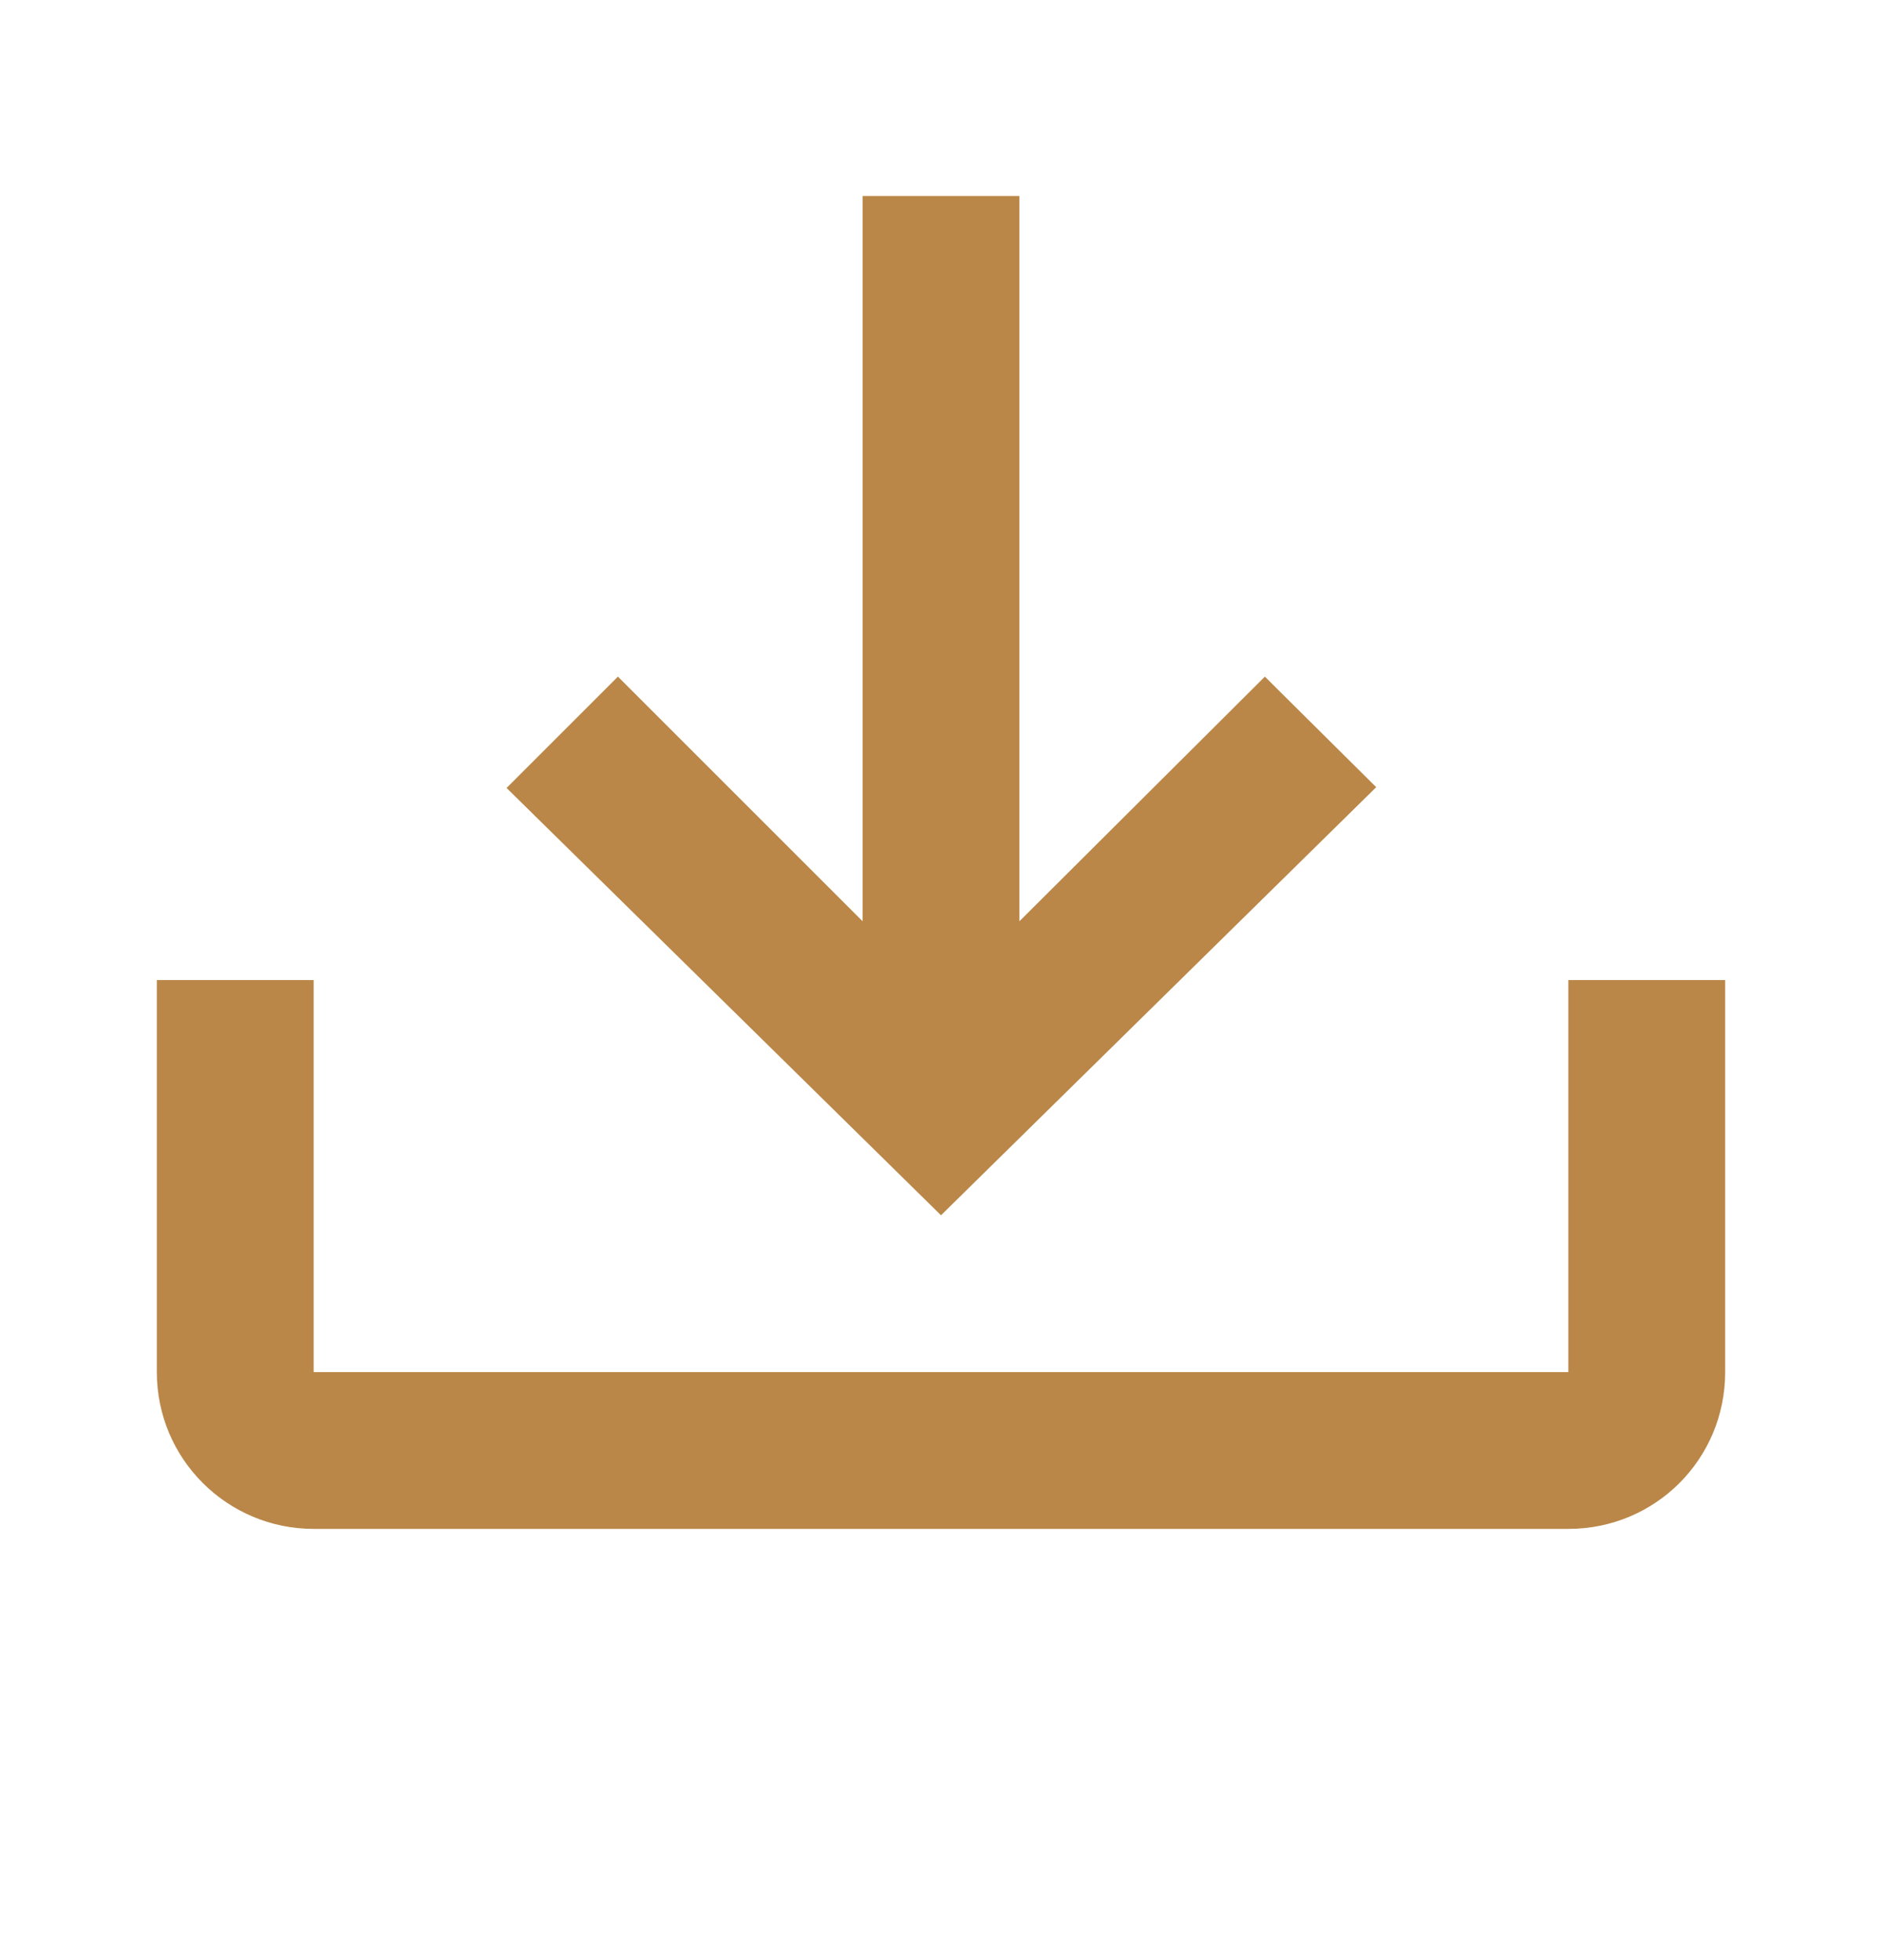 <svg xmlns="http://www.w3.org/2000/svg" width="24" height="25" viewBox="0 0 24 25" fill="none"><g id="tray-arrow-down"><path id="Vector" d="M2 12.5H4V17.5H20V12.5H22V17.5C22 18.61 21.11 19.5 20 19.5H4C2.9 19.5 2 18.61 2 17.5V12.5ZM12 15.5L17.55 10.04L16.13 8.63L13 11.75V2.5H11V11.75L7.88 8.63L6.46 10.05L12 15.5Z" fill="#BA8748"></path></g></svg>